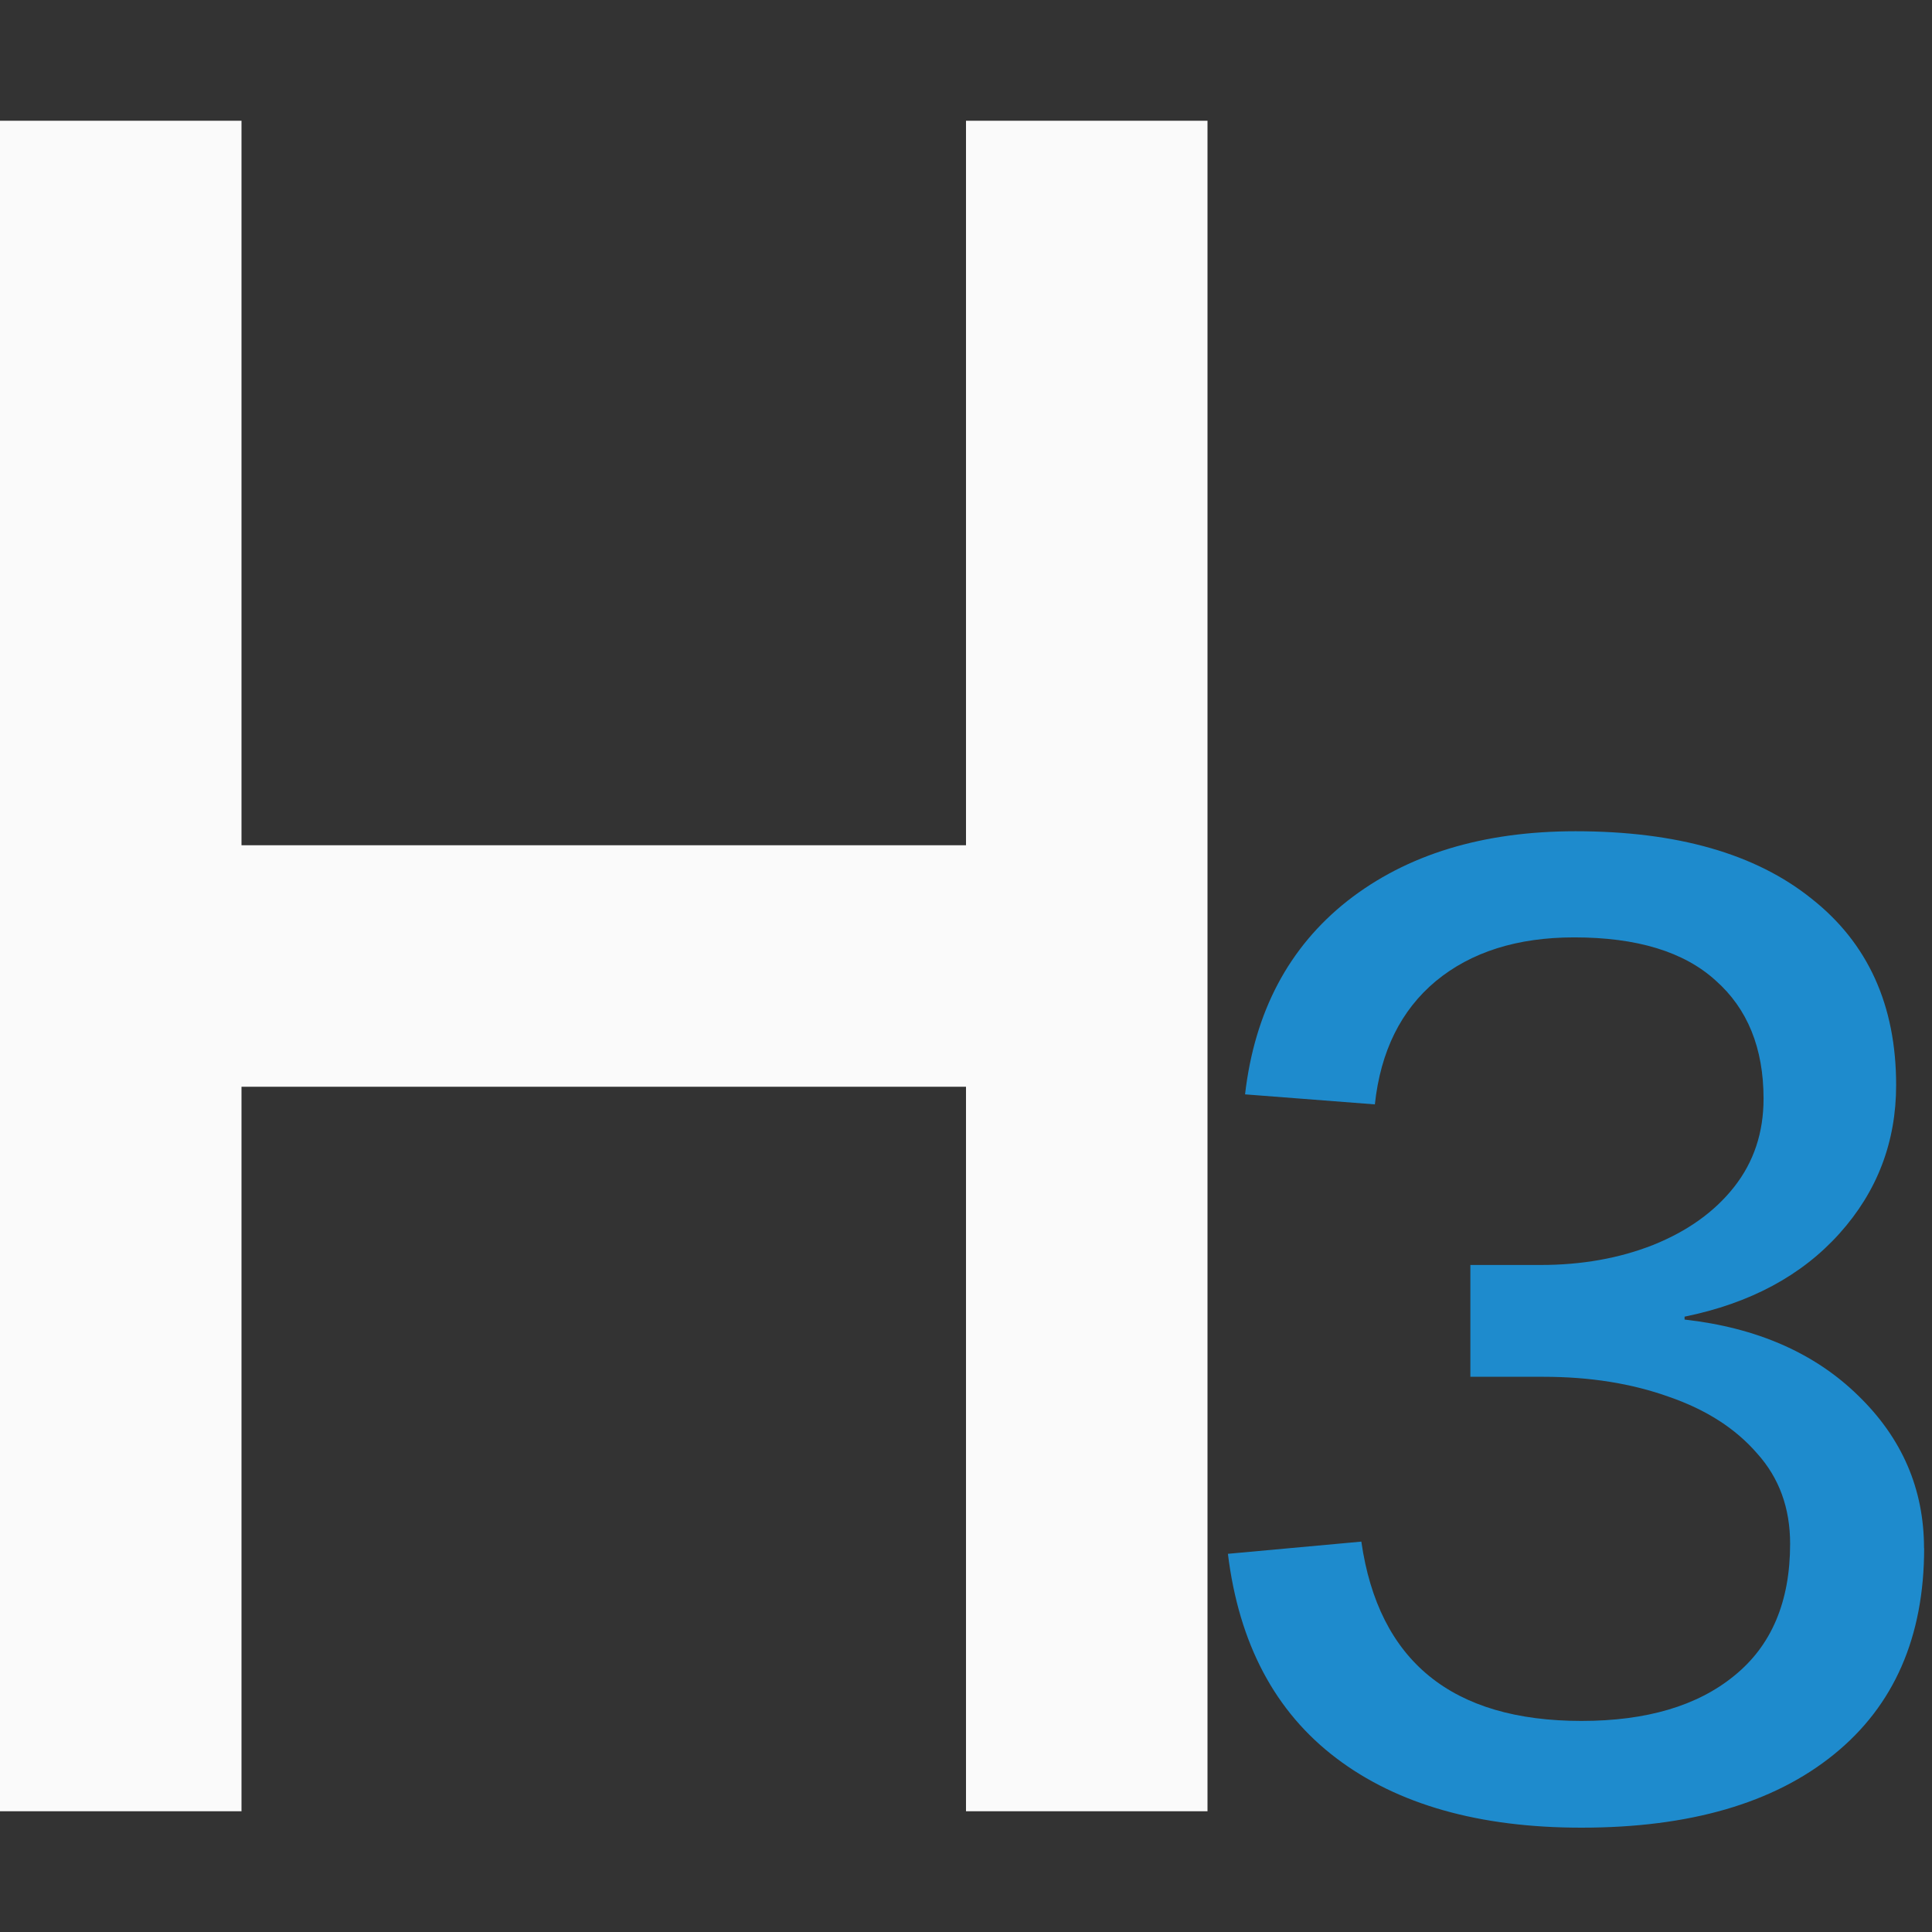 <svg viewBox="0 0 16 16" xmlns="http://www.w3.org/2000/svg"><rect x="0" y="0" width="16" height="16" fill="#333333" stroke="none"/><path d="m13.214 7q.61 0 1.094.179.491.179.829.491.338.305.517.723.186.411.186.882 0 .418-.093.736-.086.318-.259.557-.172.239-.424.405-.252.166-.57.272 1.506.511 1.506 2.036 0 .67-.245 1.181-.239.504-.65.849-.405.345-.948.517-.537.172-1.134.172-.63 0-1.114-.146-.478-.146-.842-.438-.358-.298-.623-.736-.259-.438-.444-1.015l.703-.298q.279-.113.517-.053.245.053.345.259.119.225.252.424.133.192.298.345.172.146.391.232.219.086.504.086.352 0 .61-.113.265-.119.438-.305.172-.192.259-.431.086-.239.086-.478 0-.305-.06-.557-.053-.252-.252-.431-.192-.179-.57-.279-.378-.099-1.028-.099v-1.134q.544-.007.889-.099.352-.093.55-.259.199-.172.272-.405.073-.232.073-.517 0-.604-.305-.909-.298-.305-.842-.305-.484 0-.809.272-.325.272-.451.67-.106.305-.285.398-.172.093-.497.04l-.842-.146q.093-.643.352-1.121.259-.484.65-.803.391-.325.889-.484.504-.166 1.081-.166z" fill="none"/><path d="m0 1v14h2v-6h6v6h2v-6-2-6h-2v6h-6v-6z" fill="#fafafa"/><path d="m15.935 12.82q0 1.105-.748 1.71-.748.606-2.09.606-1.271 0-2.031-.576-.76-.576-.897-1.692l1.105-.101q.214 1.485 1.823 1.485.808 0 1.265-.374.463-.374.463-1.093 0-.445-.273-.748-.267-.309-.73-.469-.463-.166-1.039-.166h-.606v-.926h.582q.511 0 .932-.166.428-.172.671-.481.243-.309.243-.73 0-.629-.398-.98-.392-.356-1.17-.356-.707 0-1.146.362-.434.362-.505 1.021l-1.075-.083q.119-1.027.849-1.603.736-.576 1.888-.576 1.259 0 1.954.558.701.552.701 1.544 0 .707-.469 1.229-.469.523-1.283.689v.024q.897.101 1.437.629.546.529.546 1.265z" fill="#1e8bcd"/></svg>